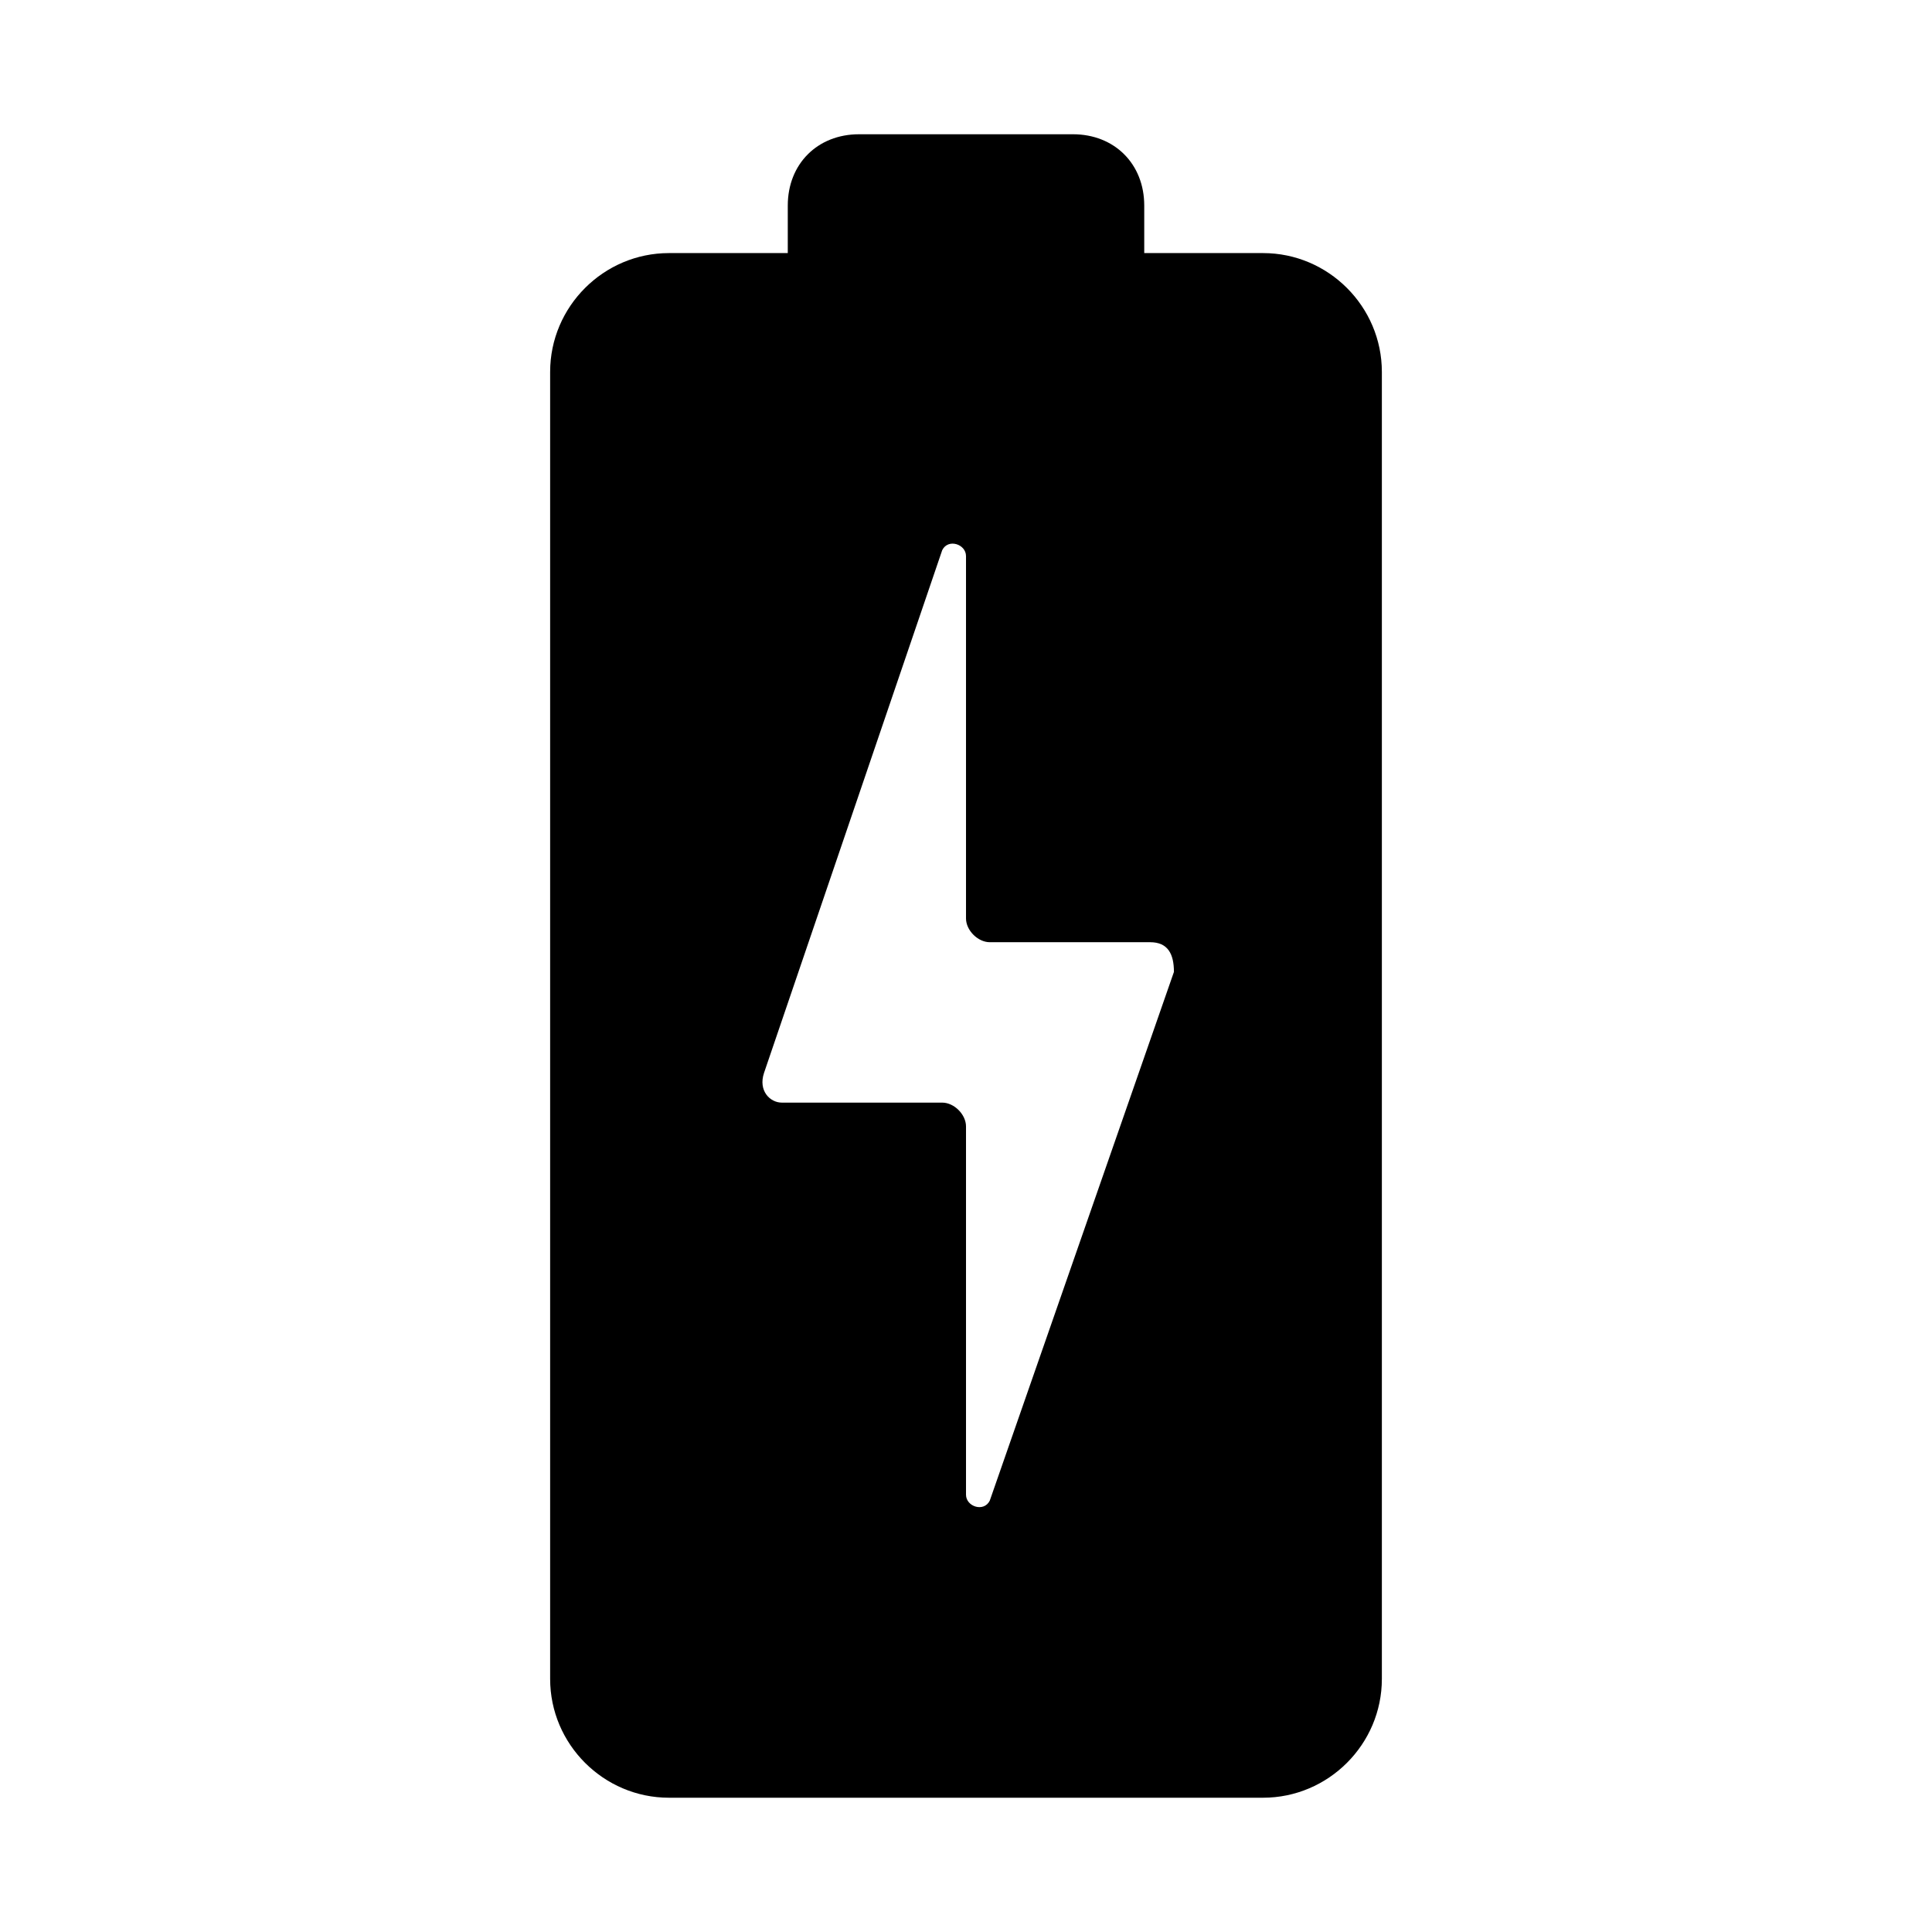 <?xml version="1.0" encoding="UTF-8"?>
<!-- Uploaded to: SVG Repo, www.svgrepo.com, Generator: SVG Repo Mixer Tools -->
<svg fill="#000000" width="800px" height="800px" version="1.1" viewBox="144 144 512 512" xmlns="http://www.w3.org/2000/svg">
 <g>
  <path d="m428.34 179.58h-56.68c-11.02 0-18.891 7.871-18.891 18.895v25.191c0 11.02 7.871 18.891 18.895 18.891h56.68c11.02 0 18.891-7.871 18.891-18.895v-25.188c0-11.023-7.871-18.895-18.895-18.895z"/>
  <path d="m478.72 211.07h-157.44c-17.316 0-31.488 14.168-31.488 31.488v346.37c0 17.32 14.168 31.488 31.488 31.488h157.44c17.32 0 31.488-14.168 31.488-31.488v-346.37c0-17.32-14.168-31.488-31.488-31.488zm-23.617 190.5-48.805 140.12c-1.574 3.148-6.297 1.574-6.297-1.574v-97.613c0-3.148-3.148-6.297-6.297-6.297h-42.508c-3.148 0-6.297-3.148-4.723-7.871l47.227-138.55c1.574-3.148 6.301-1.574 6.301 1.574v96.039c0 3.148 3.148 6.297 6.297 6.297h42.508c4.723 0 6.297 3.152 6.297 7.875z"/>
 </g>
</svg>